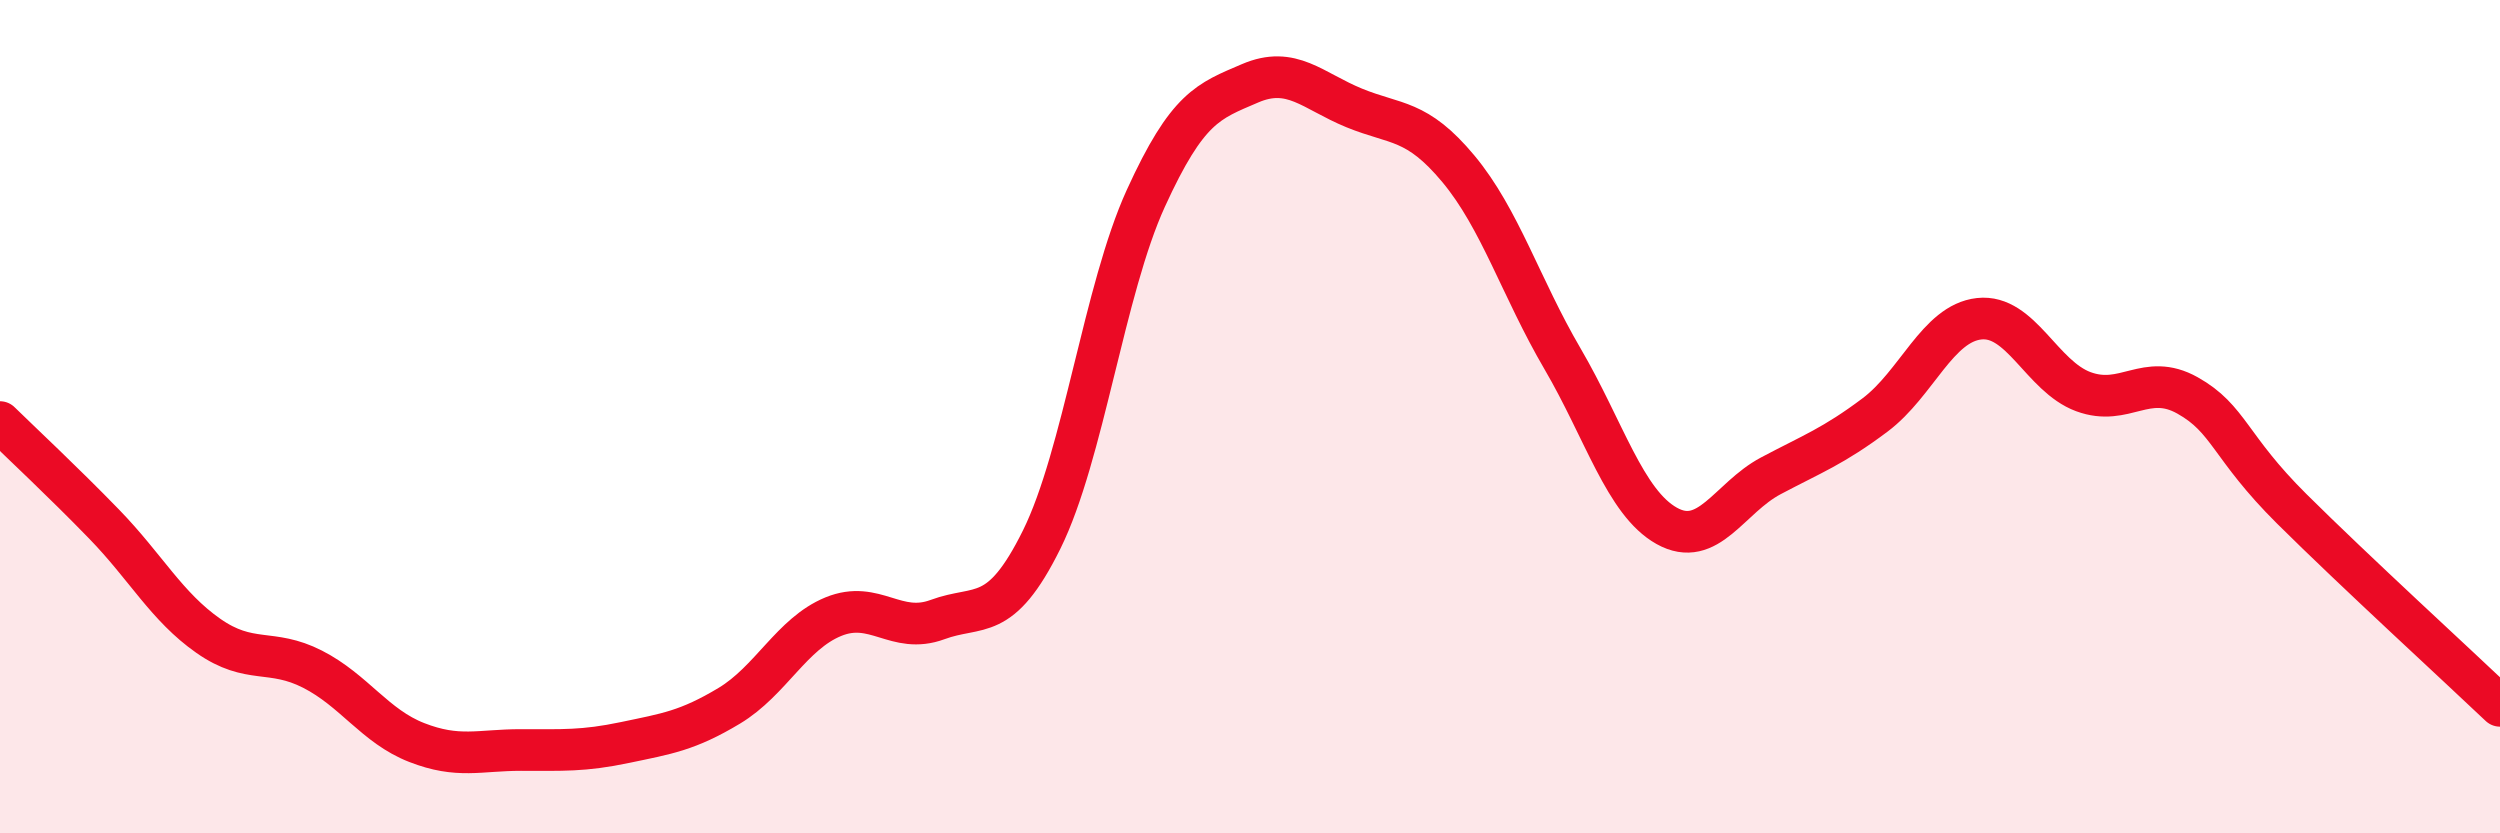
    <svg width="60" height="20" viewBox="0 0 60 20" xmlns="http://www.w3.org/2000/svg">
      <path
        d="M 0,10.13 C 0.5,10.62 1.5,11.55 2.5,12.58 C 3.5,13.61 4,14.56 5,15.26 C 6,15.96 6.5,15.55 7.5,16.06 C 8.5,16.57 9,17.43 10,17.82 C 11,18.21 11.5,18 12.5,18 C 13.5,18 14,18.03 15,17.82 C 16,17.61 16.5,17.54 17.5,16.94 C 18.5,16.34 19,15.21 20,14.8 C 21,14.39 21.5,15.24 22.5,14.87 C 23.5,14.5 24,14.97 25,12.95 C 26,10.93 26.5,6.95 27.5,4.76 C 28.5,2.57 29,2.43 30,2 C 31,1.57 31.5,2.18 32.5,2.59 C 33.5,3 34,2.85 35,4.05 C 36,5.25 36.5,6.9 37.5,8.61 C 38.5,10.32 39,12.06 40,12.62 C 41,13.18 41.5,11.95 42.5,11.42 C 43.5,10.89 44,10.71 45,9.96 C 46,9.21 46.5,7.76 47.5,7.65 C 48.5,7.54 49,9.03 50,9.4 C 51,9.77 51.5,8.93 52.5,9.49 C 53.5,10.05 53.5,10.72 55,12.21 C 56.5,13.7 59,15.99 60,16.94L60 20L0 20Z"
        fill="#EB0A25"
        opacity="0.1"
        stroke-linecap="round"
        stroke-linejoin="round"
      />
      <path
        d="M 0,10.13 C 0.5,10.62 1.5,11.55 2.5,12.58 C 3.5,13.61 4,14.56 5,15.26 C 6,15.96 6.5,15.55 7.5,16.06 C 8.5,16.57 9,17.43 10,17.82 C 11,18.21 11.5,18 12.5,18 C 13.5,18 14,18.03 15,17.82 C 16,17.61 16.5,17.54 17.5,16.94 C 18.5,16.34 19,15.21 20,14.8 C 21,14.39 21.5,15.24 22.5,14.87 C 23.5,14.5 24,14.97 25,12.95 C 26,10.93 26.5,6.95 27.5,4.76 C 28.5,2.57 29,2.43 30,2 C 31,1.57 31.5,2.18 32.5,2.59 C 33.5,3 34,2.85 35,4.05 C 36,5.25 36.5,6.9 37.5,8.61 C 38.5,10.32 39,12.06 40,12.62 C 41,13.18 41.5,11.95 42.5,11.42 C 43.5,10.89 44,10.71 45,9.96 C 46,9.21 46.5,7.76 47.5,7.65 C 48.5,7.54 49,9.03 50,9.4 C 51,9.77 51.5,8.93 52.5,9.49 C 53.5,10.05 53.5,10.72 55,12.21 C 56.5,13.7 59,15.99 60,16.94"
        stroke="#EB0A25"
        stroke-width="1"
        fill="none"
        stroke-linecap="round"
        stroke-linejoin="round"
      />
    </svg>
  